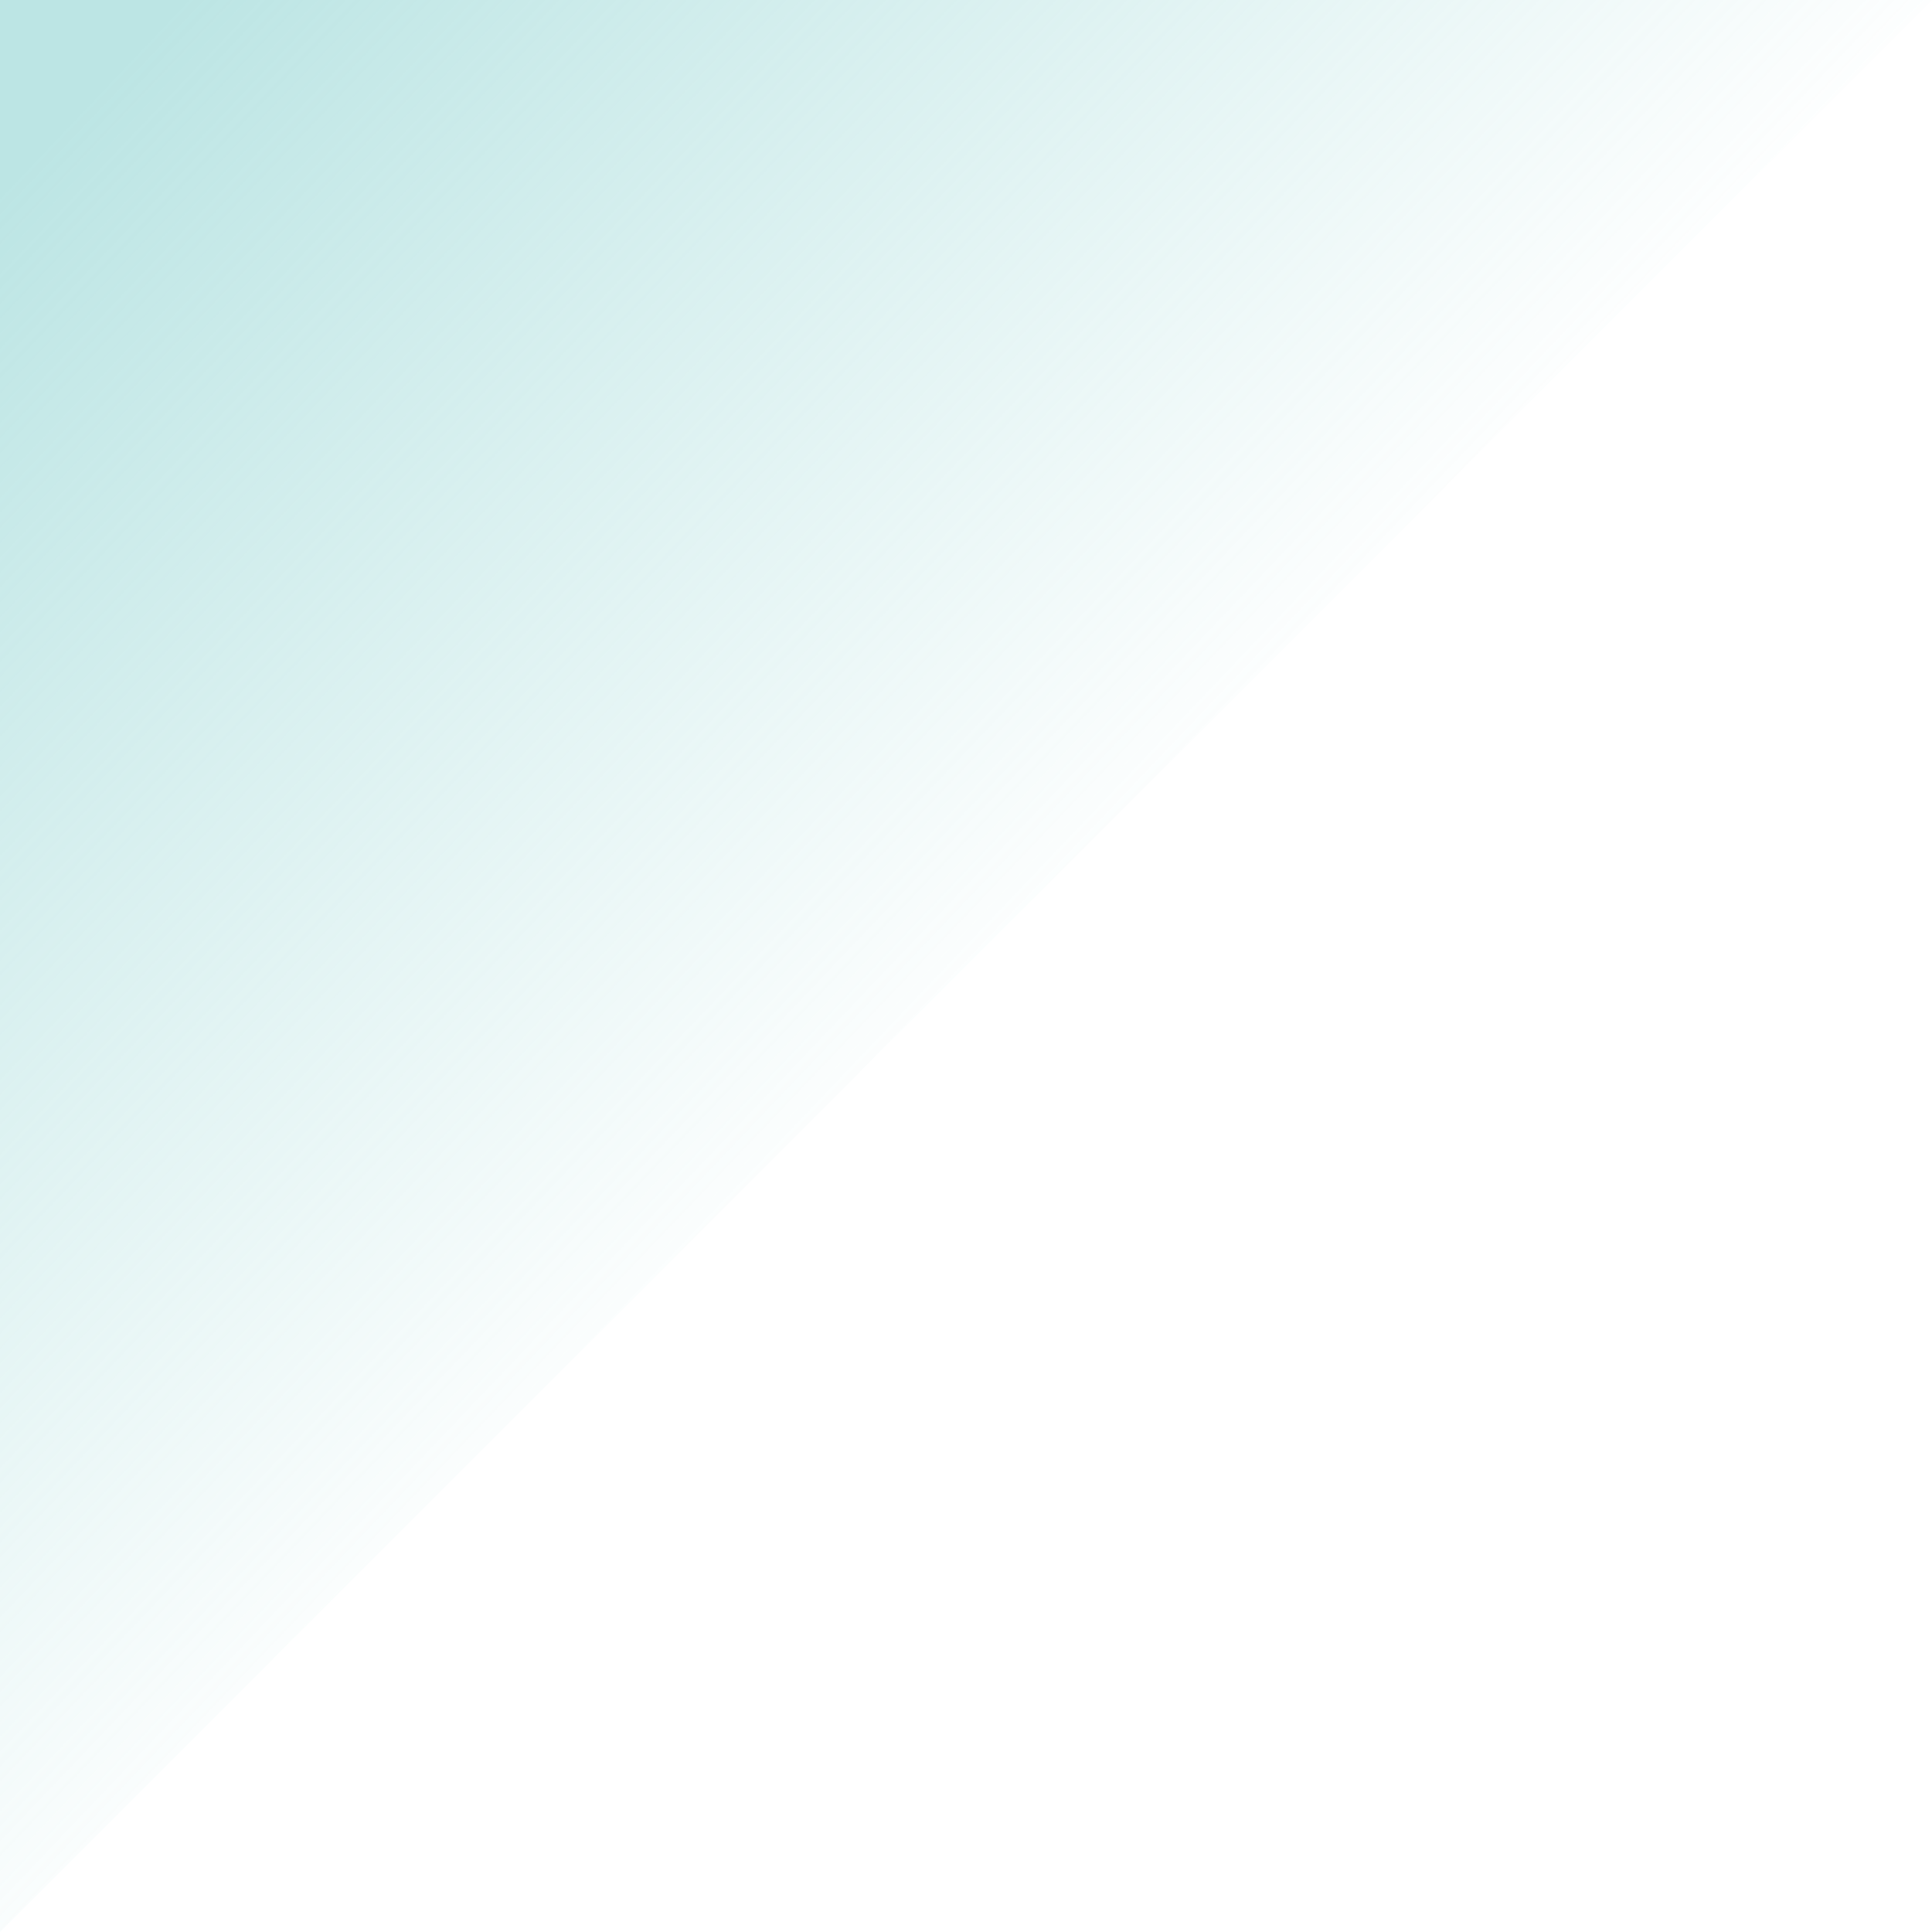 <svg xmlns="http://www.w3.org/2000/svg" width="63" height="63" viewBox="0 0 63 63" fill="none"><path d="M63 0L-2.75382e-06 63L0 -2.75382e-06L63 0Z" fill="url(#paint0_linear_158_85)" fill-opacity="0.5"></path><defs><linearGradient id="paint0_linear_158_85" x1="1.02917e-06" y1="6" x2="31" y2="35.5" gradientUnits="userSpaceOnUse"><stop stop-color="#79CBC9"></stop><stop offset="1" stop-color="#79CBC9" stop-opacity="0"></stop></linearGradient></defs></svg>